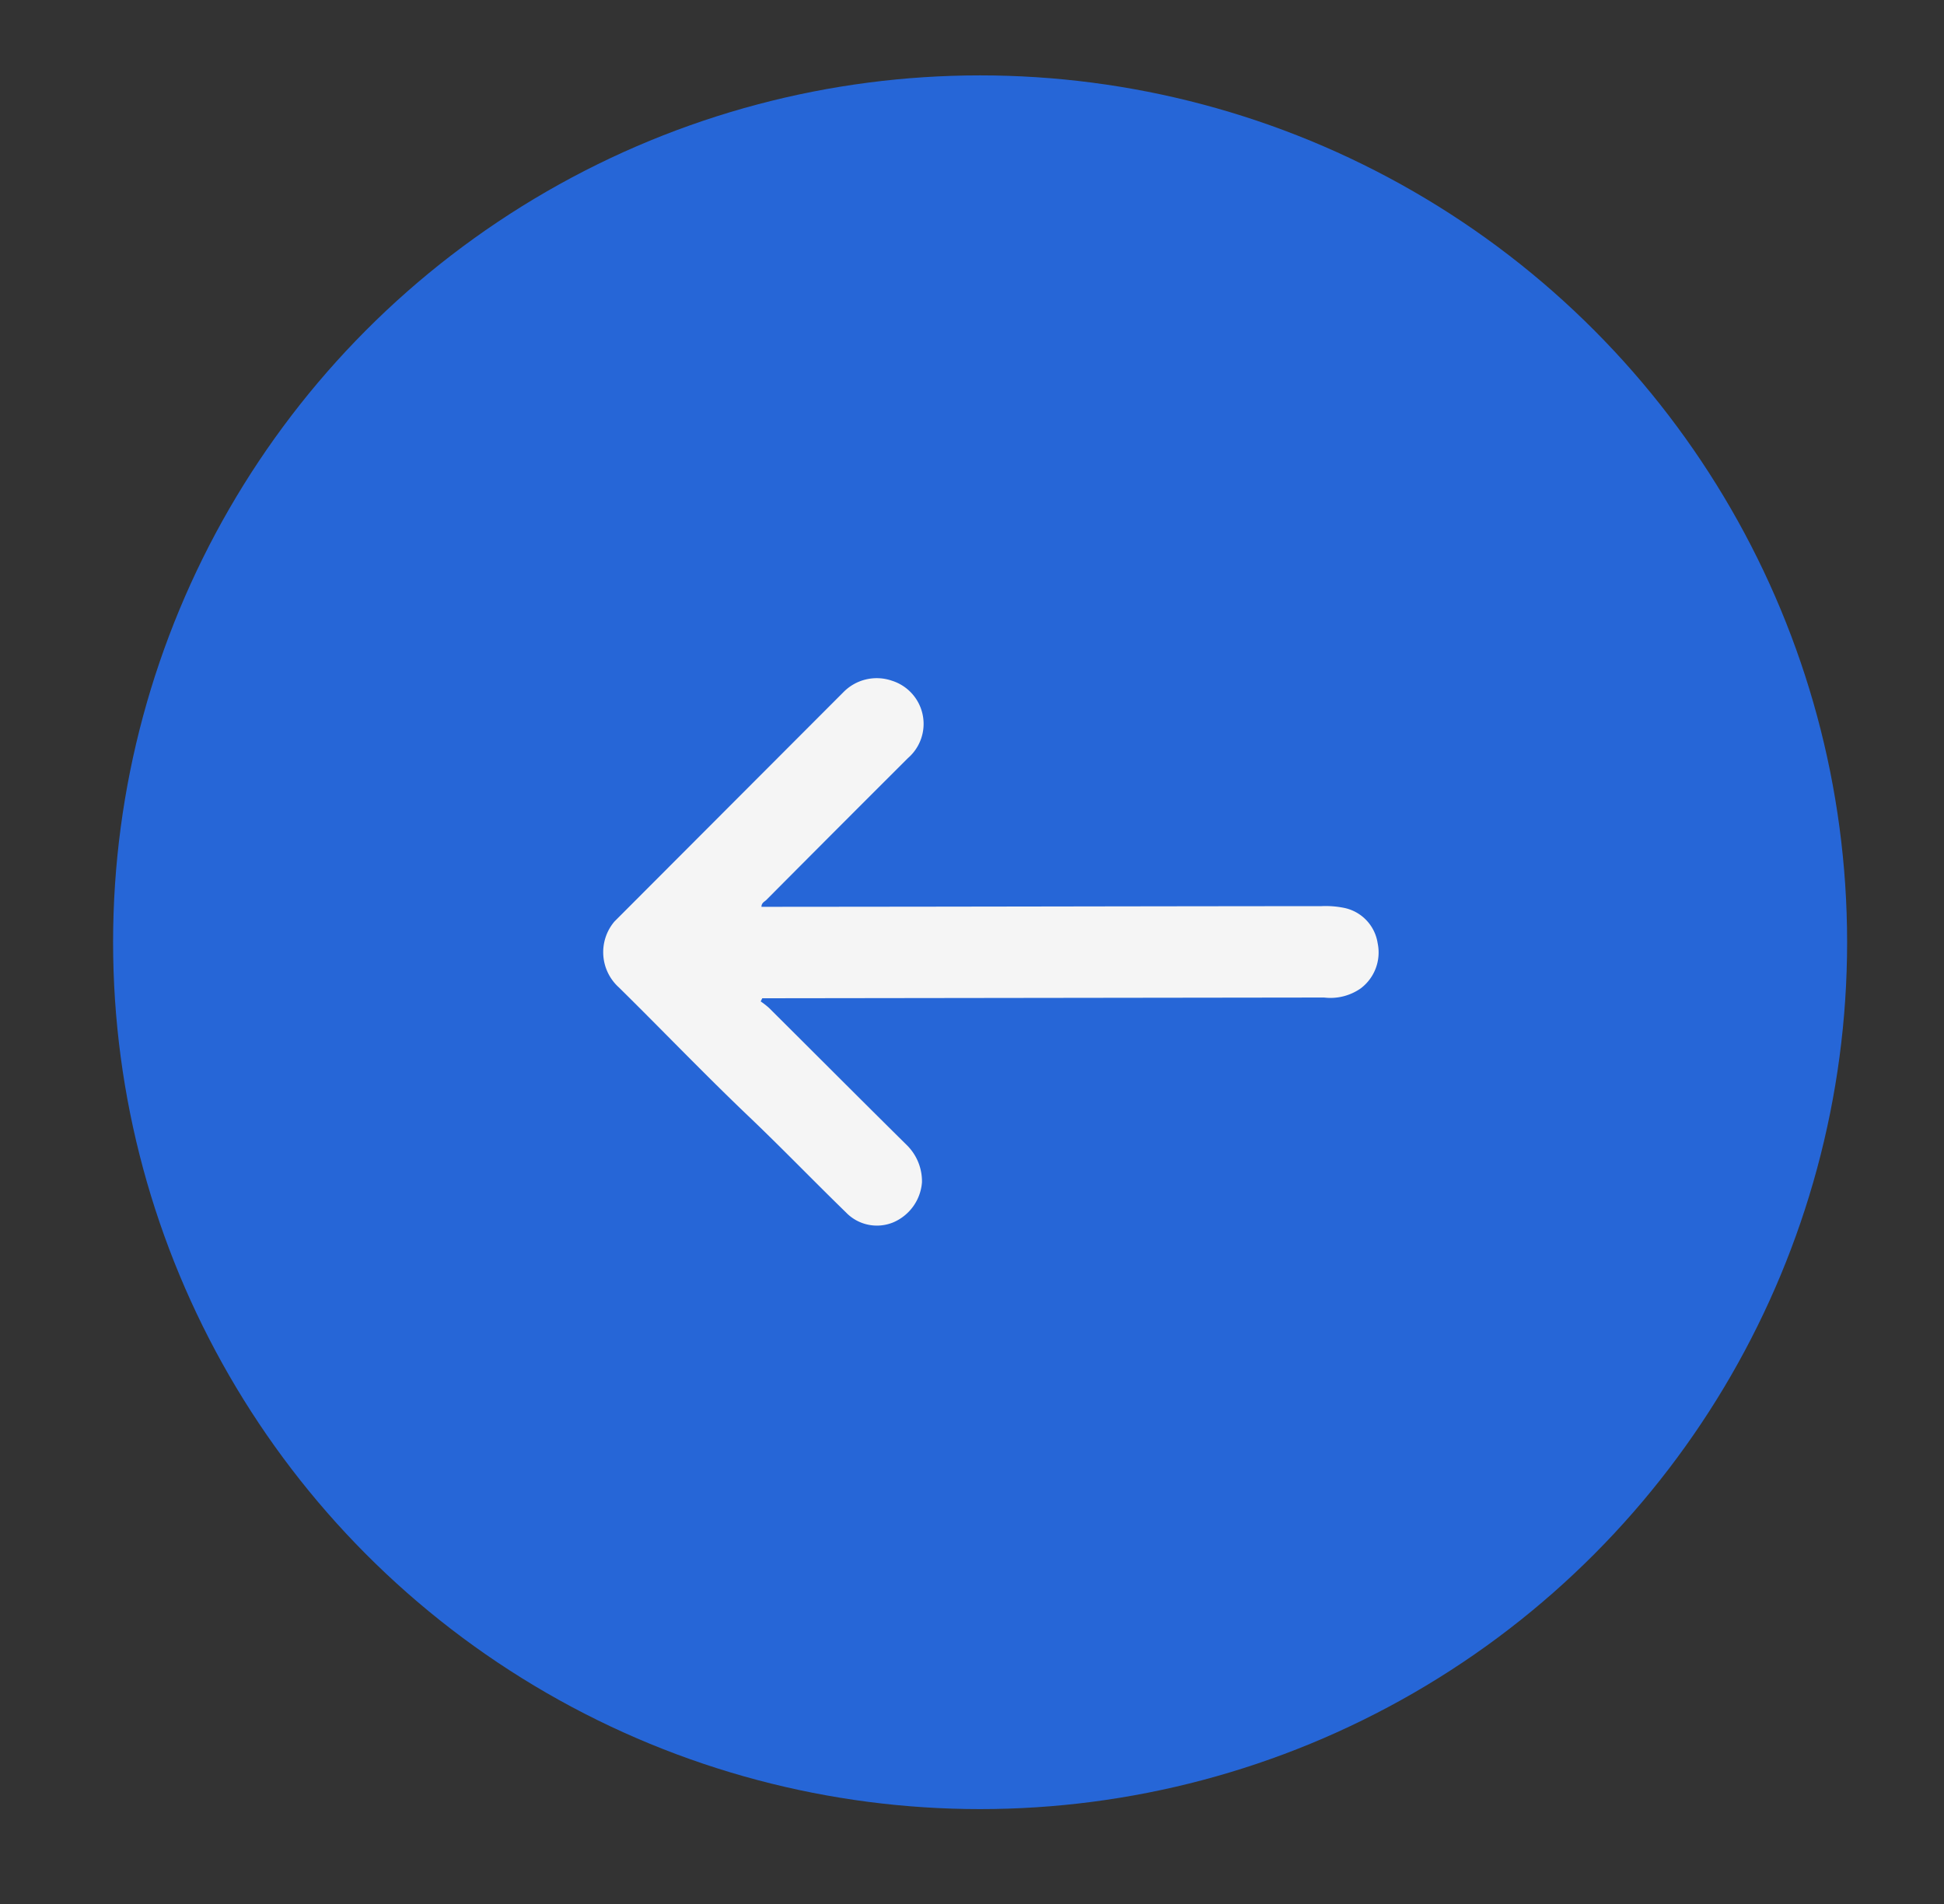 <svg xmlns="http://www.w3.org/2000/svg" xmlns:xlink="http://www.w3.org/1999/xlink" width="51.57" height="50.518" viewBox="0 0 51.57 50.518">
  <rect x="0" y="0" width="51.57" height="50.518" fill="#333333" stroke="none"/>
  <defs>
    <clipPath id="clip-path">
      <rect id="Rectangle_3859" data-name="Rectangle 3859" width="51.57" height="50.518" transform="translate(-4 -18)" fill="none"/>
    </clipPath>
  </defs>
  <g id="Group_8650" data-name="Group 8650" transform="translate(4 18)" clip-path="url(#clip-path)">
    <circle id="Ellipse_92" data-name="Ellipse 92" cx="23" cy="23" r="23" transform="translate(-1 -16)" fill="#2666d7"/>
    <path id="Path_6468" data-name="Path 6468" d="M4.223,8.486h.332l14.571-.019a1.4,1.4,0,0,0,.97-.242,1.194,1.194,0,0,0,.45-1.2,1.13,1.13,0,0,0-.923-.943,2.452,2.452,0,0,0-.563-.04c-6.829.006-7.659.013-14.486.018H4.2c0-.107.082-.136.128-.181Q6.205,3.991,8.088,2.112A1.2,1.2,0,0,0,7.66.061a1.236,1.236,0,0,0-1.282.3Q3.338,3.406.3,6.45A1.259,1.259,0,0,0,.419,8.2c1.149,1.132,2.267,2.3,3.432,3.411.879.838,1.722,1.712,2.592,2.559a1.138,1.138,0,0,0,1.252.263,1.259,1.259,0,0,0,.763-1.066,1.349,1.349,0,0,0-.41-.992C6.828,11.169,5.616,9.952,4.4,8.742a2.09,2.09,0,0,0-.221-.172l.043-.085" transform="translate(12 0)" fill="#f5f5f5"/>
  </g>
</svg>
